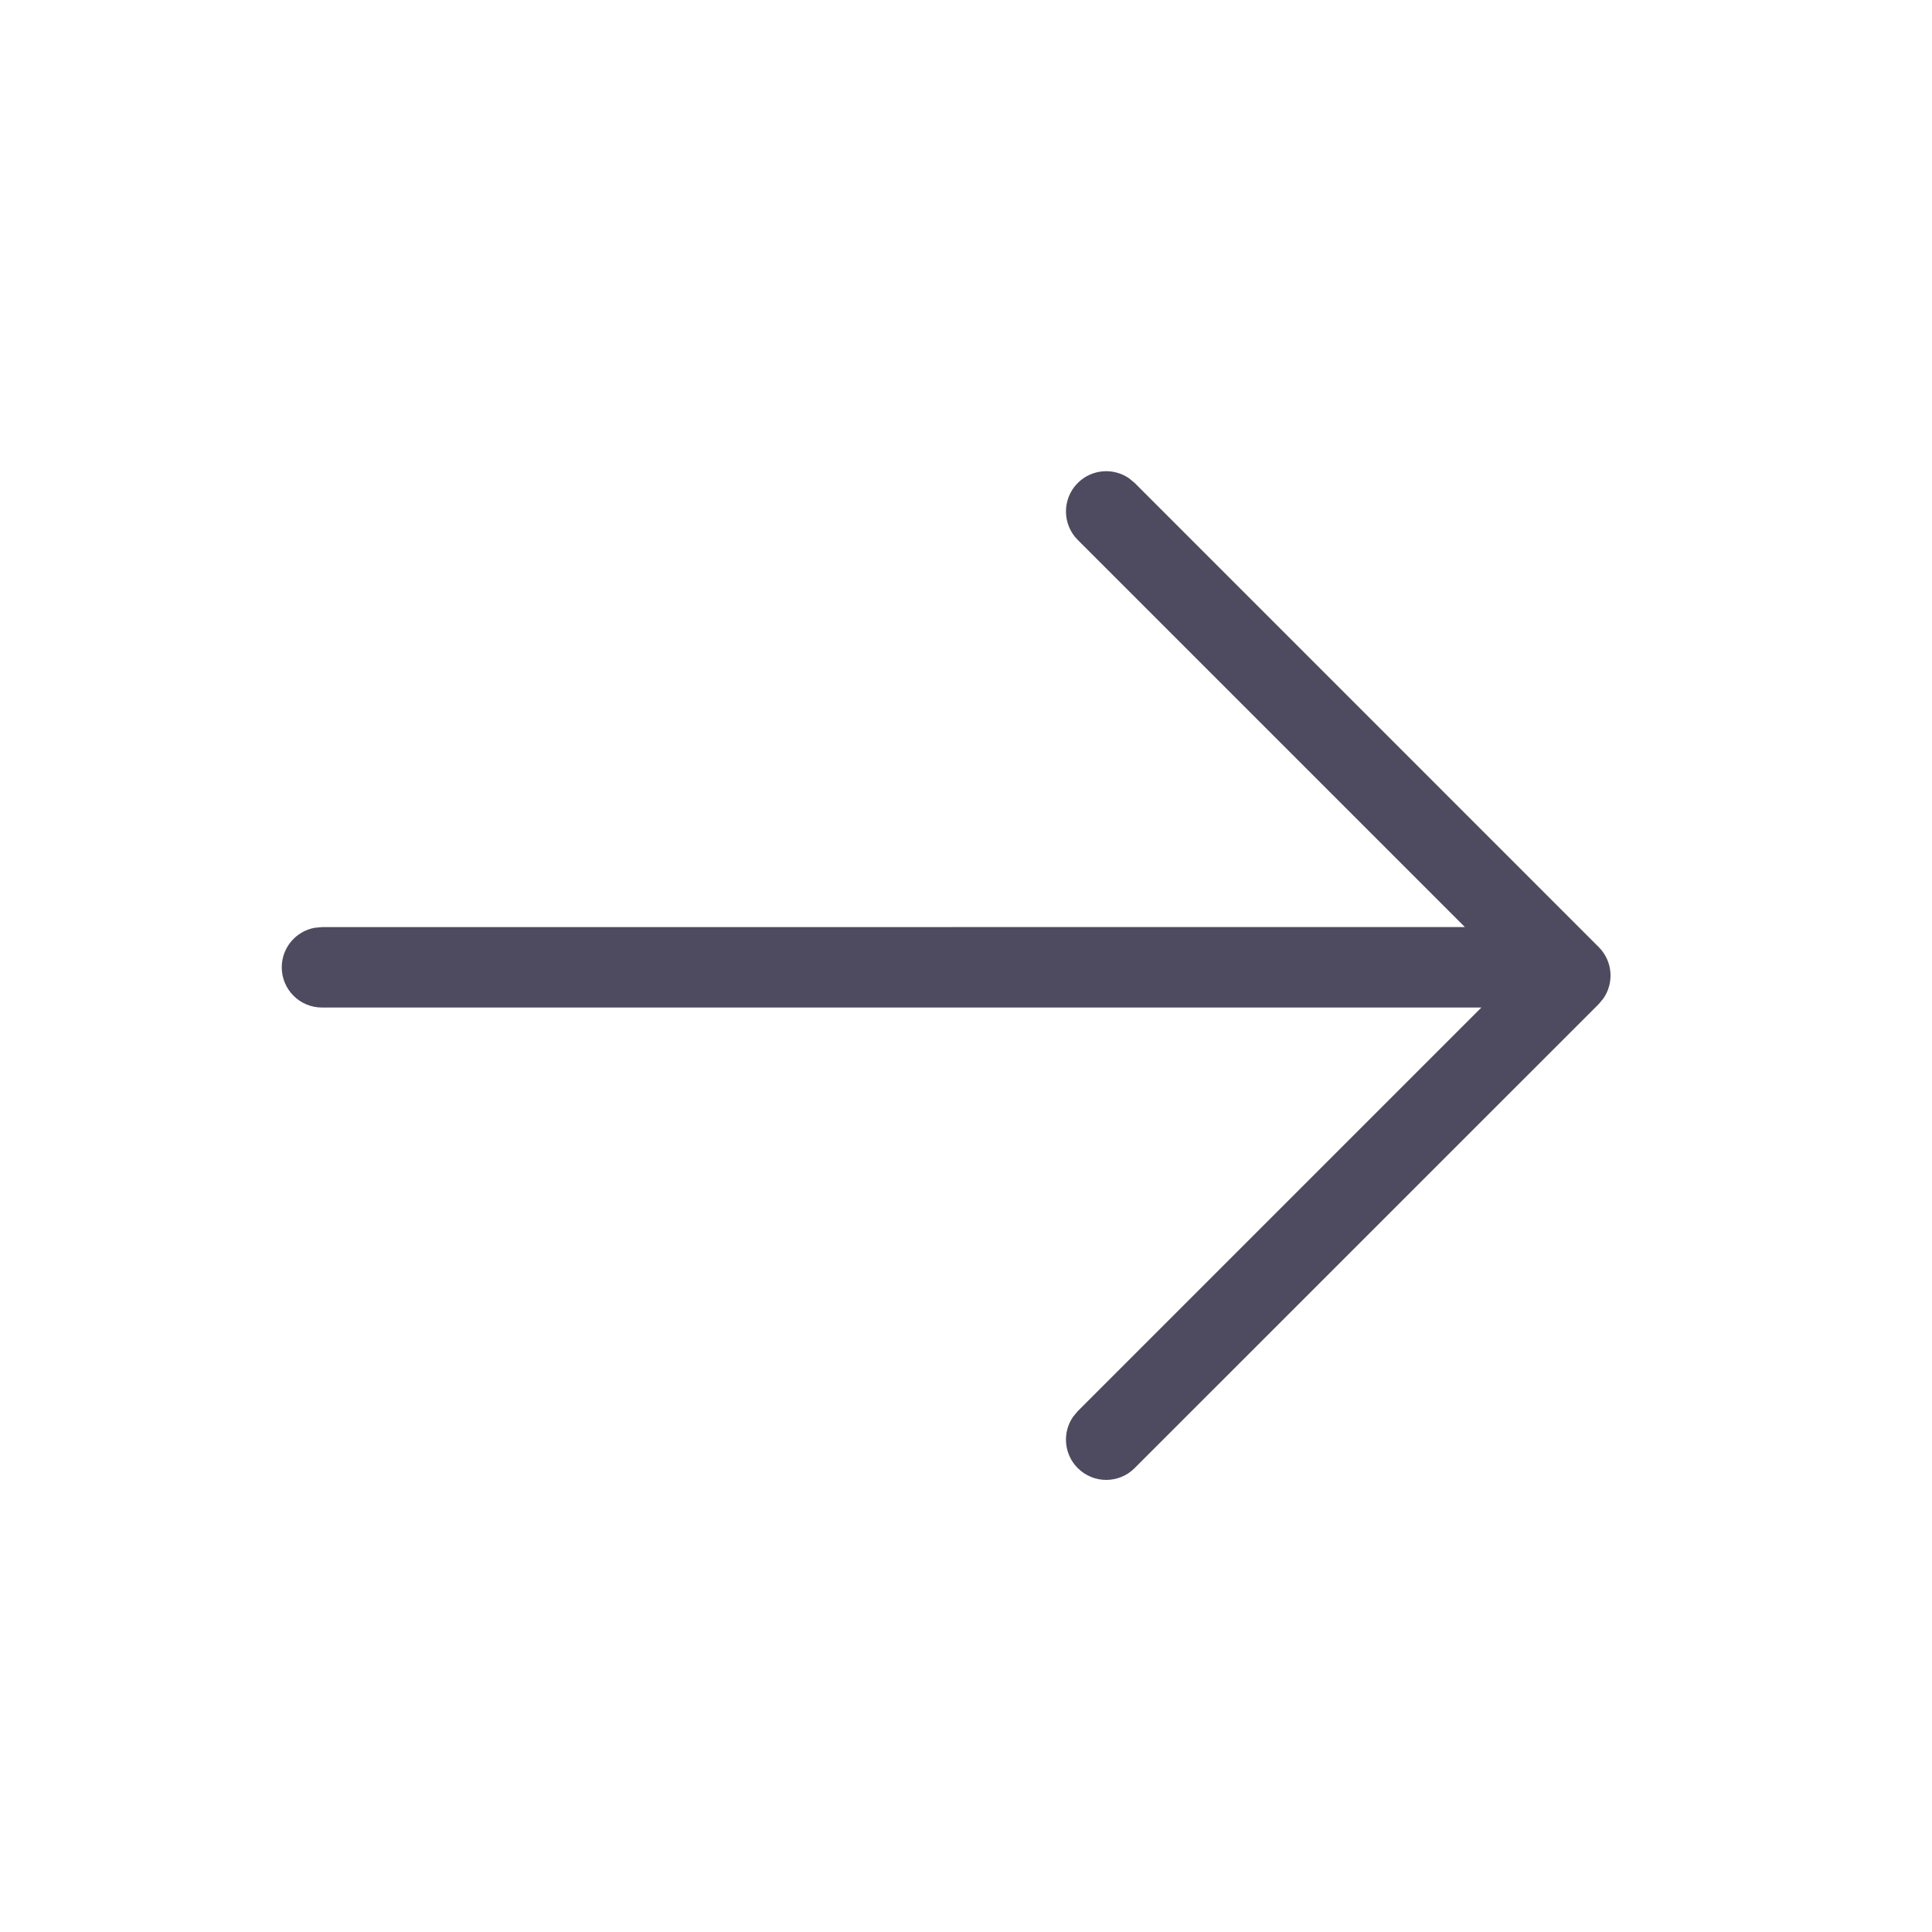 <svg xmlns="http://www.w3.org/2000/svg" width="24" height="24" viewBox="0 0 24 24">
    <g fill="none" fill-rule="evenodd">
        <g fill="#4e4b60">
            <path d="M19.86 11.765c.174.174.193.443.058.638l-.058.07-5.765 5.764c-.195.196-.512.196-.707 0-.173-.173-.193-.442-.058-.637l.058-.07 5.014-5.014H4c-.276 0-.5-.223-.5-.5 0-.245.177-.449.41-.491l.09-.008 14.197-.001-4.809-4.809c-.195-.195-.195-.512 0-.707.174-.174.443-.193.638-.058l.07.058 5.764 5.765z" transform="rotate(0 11.753 12.119)"/>
        </g>
    </g>
</svg>

